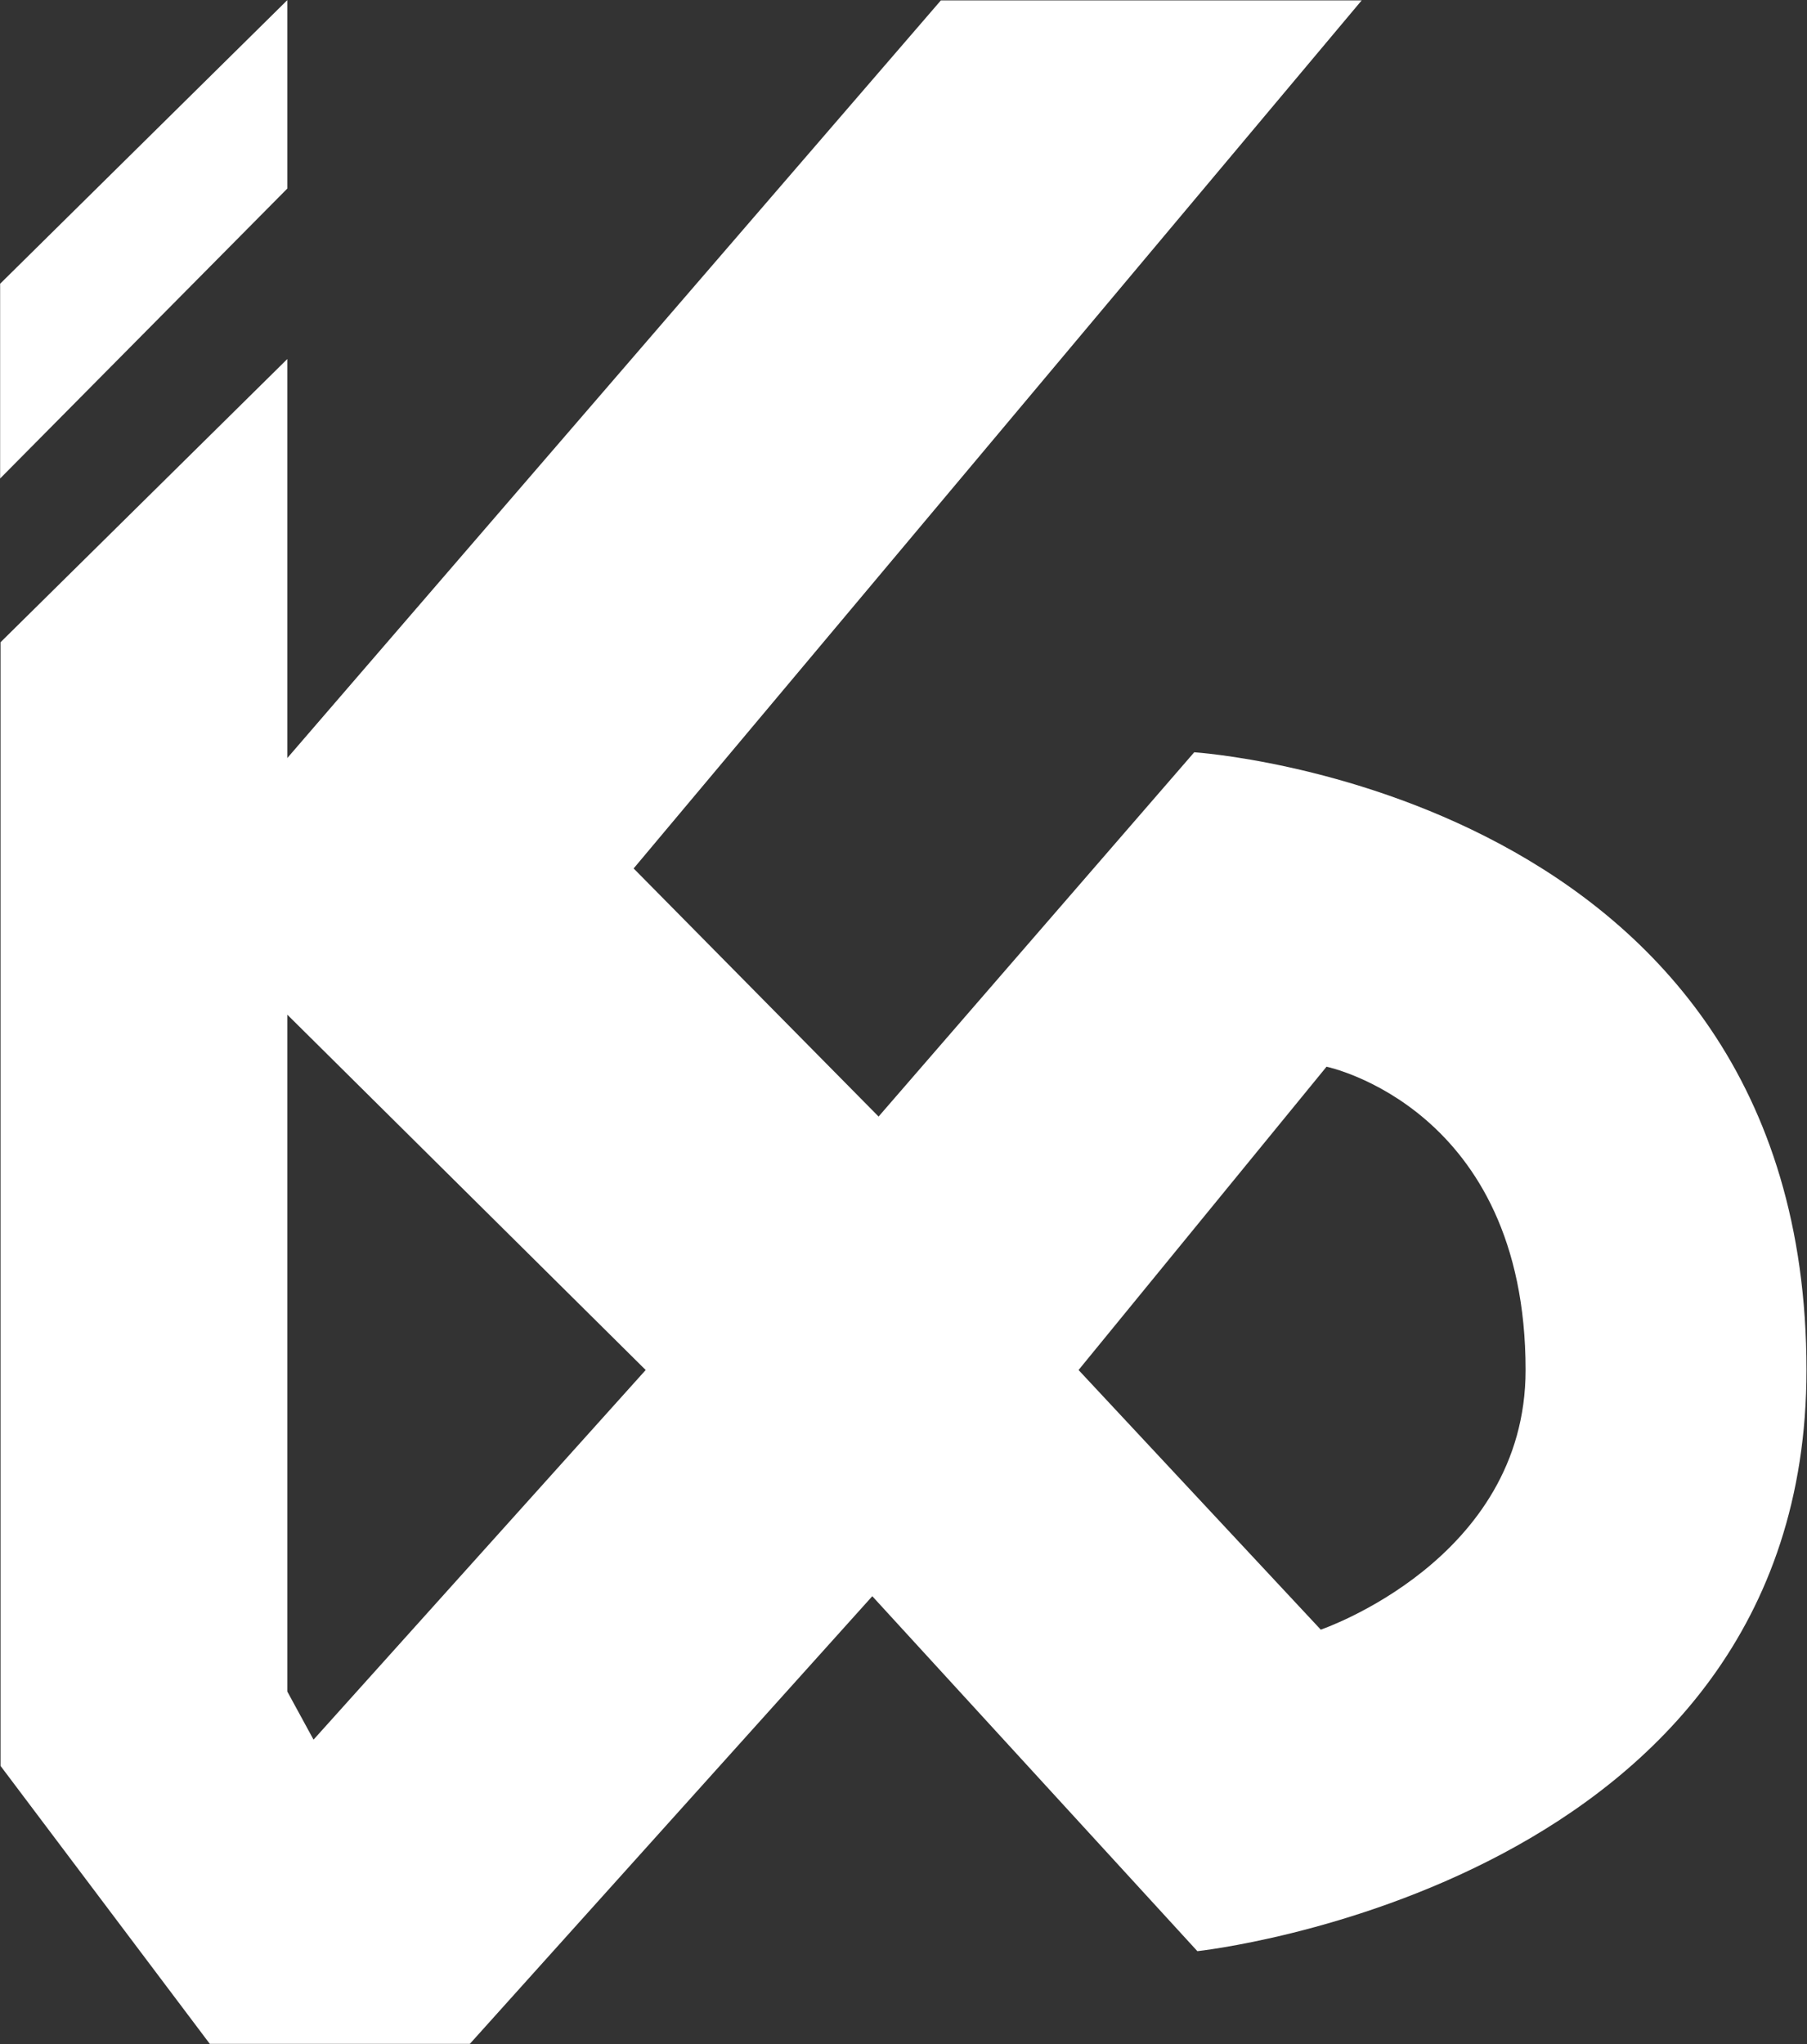<svg version="1.2" xmlns="http://www.w3.org/2000/svg" viewBox="0 0 1378 1559" width="1378" height="1559">
	<rect x="0" y="0" width="1378" height="1559" fill="#333333" stroke="none"/>
	<title>KIPCO-SR21-EN-V15_compressed-1-pdf-svg-svg</title>
	<style>
		.s0 { fill: #ffffff } 
	</style>
	<g id="Clip-Path: Page 1">
		<g id="Page 1">
			<path id="Path 2" fill-rule="evenodd" class="s0" d="m0.4 489.8l218.7-216v304.3l498.4-577.8h320.9l-555.2 662 186.8 189.2 240.7-277.8c0 0 466.9 29.9 466.9 471.1 0 393.3-464.5 443.2-464.5 443.2l-247.9-270.7-306.9 341.4h-198.3l-159.6-212zm822.1 555l184.7 198c0 0 156.2-53 156.2-198 0-200-151.8-231.3-151.8-231.3zm-603.4-271v516.2l20 36.7 253.3-281.9zm0-773.7v143.7l-219 221.1v-148.5z"/>
		</g>
	</g>
</svg>